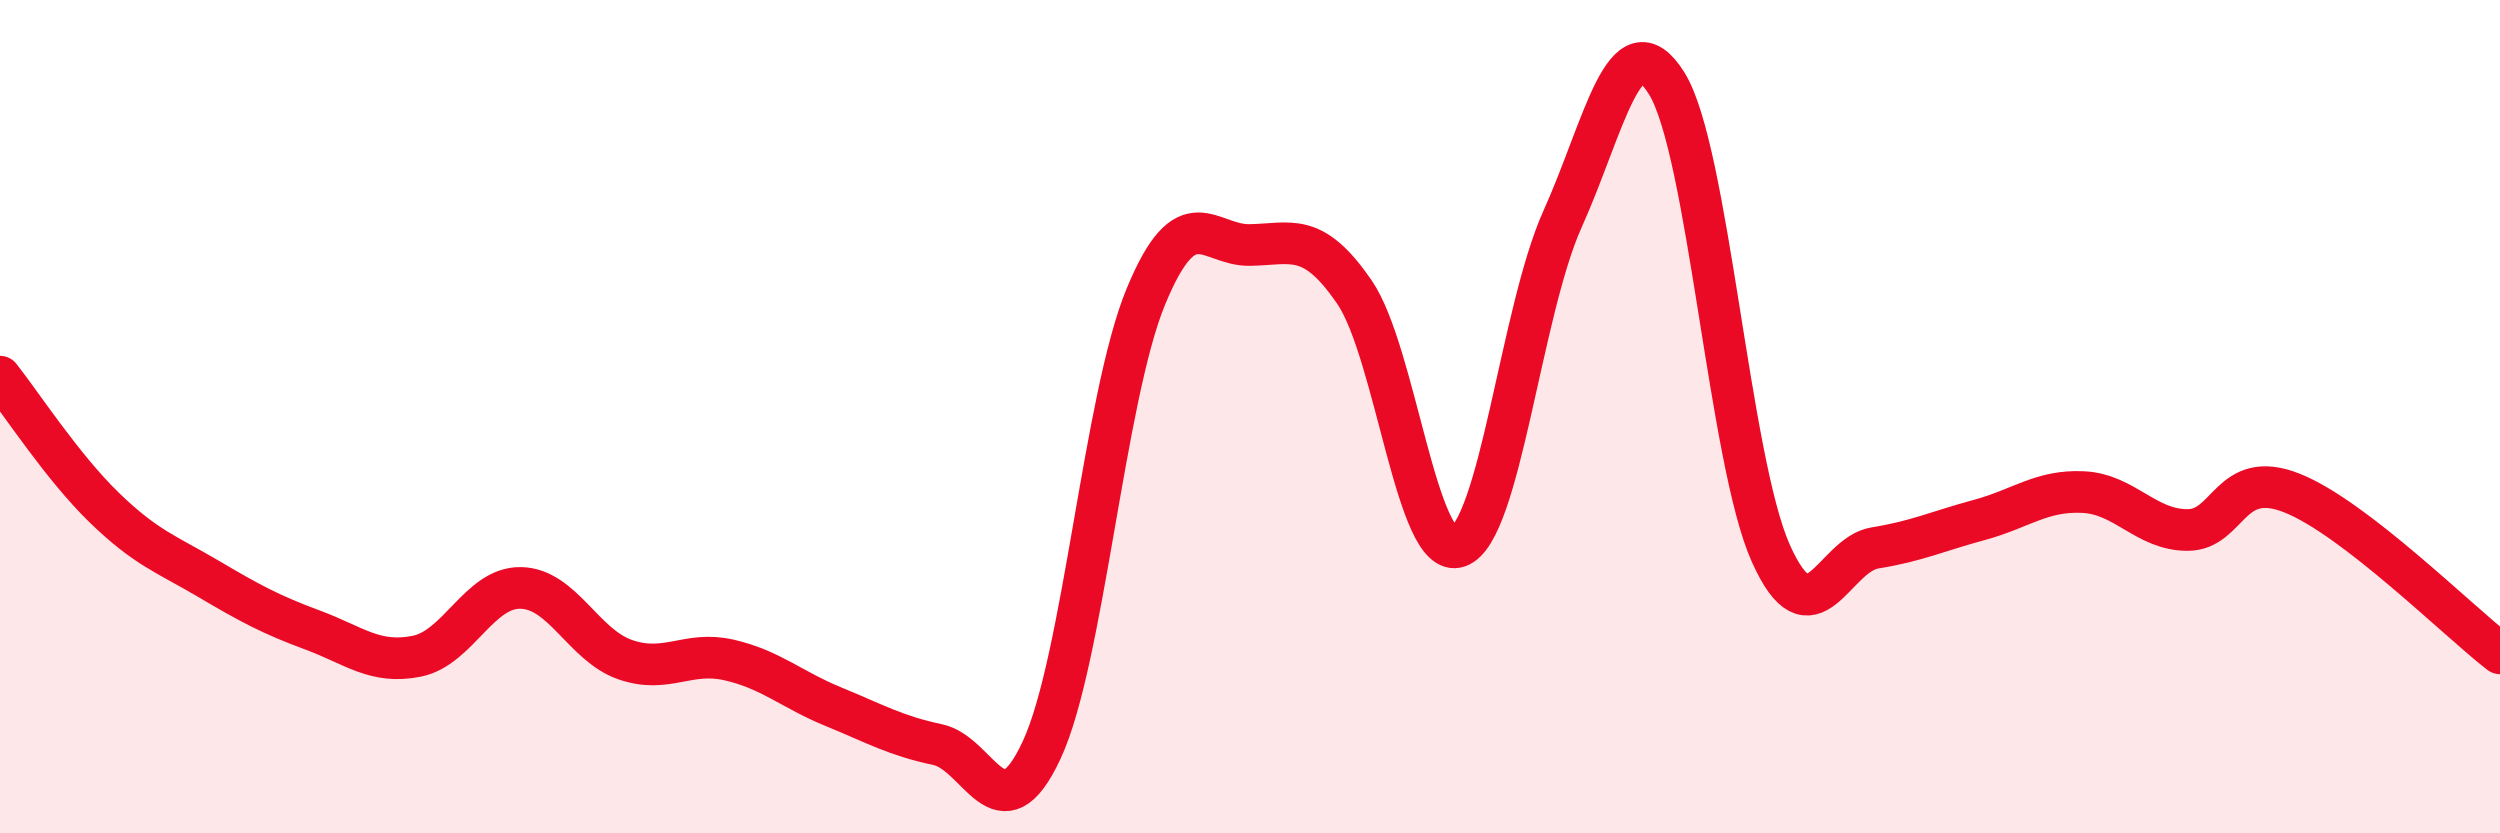 
    <svg width="60" height="20" viewBox="0 0 60 20" xmlns="http://www.w3.org/2000/svg">
      <path
        d="M 0,9.04 C 0.5,9.67 1.5,11.21 2.5,12.18 C 3.5,13.15 4,13.3 5,13.89 C 6,14.48 6.5,14.75 7.5,15.12 C 8.5,15.49 9,15.95 10,15.75 C 11,15.55 11.5,14.09 12.5,14.11 C 13.5,14.13 14,15.48 15,15.83 C 16,16.18 16.5,15.61 17.5,15.84 C 18.5,16.07 19,16.55 20,16.96 C 21,17.37 21.5,17.66 22.5,17.87 C 23.5,18.08 24,20.15 25,18 C 26,15.85 26.5,9.54 27.5,7.12 C 28.5,4.7 29,5.9 30,5.88 C 31,5.86 31.5,5.55 32.5,7 C 33.5,8.45 34,13.47 35,13.12 C 36,12.77 36.5,7.48 37.5,5.26 C 38.5,3.04 39,0.4 40,2 C 41,3.6 41.5,11.05 42.5,13.28 C 43.5,15.51 44,13.31 45,13.15 C 46,12.99 46.5,12.75 47.5,12.48 C 48.5,12.21 49,11.76 50,11.81 C 51,11.86 51.5,12.72 52.5,12.72 C 53.5,12.72 53.5,11.24 55,11.83 C 56.5,12.42 59,14.91 60,15.68L60 20L0 20Z"
        fill="#EB0A25"
        opacity="0.1"
        stroke-linecap="round"
        stroke-linejoin="round"
      />
      <path
        d="M 0,9.04 C 0.5,9.67 1.5,11.21 2.5,12.18 C 3.5,13.15 4,13.3 5,13.89 C 6,14.48 6.5,14.75 7.5,15.12 C 8.5,15.49 9,15.95 10,15.75 C 11,15.55 11.5,14.09 12.5,14.11 C 13.5,14.13 14,15.48 15,15.83 C 16,16.18 16.5,15.61 17.5,15.84 C 18.5,16.07 19,16.55 20,16.96 C 21,17.37 21.5,17.66 22.5,17.87 C 23.5,18.08 24,20.15 25,18 C 26,15.85 26.5,9.54 27.5,7.12 C 28.5,4.7 29,5.9 30,5.88 C 31,5.86 31.5,5.55 32.5,7 C 33.5,8.45 34,13.47 35,13.12 C 36,12.77 36.5,7.48 37.5,5.26 C 38.5,3.04 39,0.4 40,2 C 41,3.6 41.5,11.05 42.5,13.28 C 43.5,15.51 44,13.31 45,13.15 C 46,12.99 46.5,12.75 47.5,12.48 C 48.5,12.21 49,11.76 50,11.81 C 51,11.86 51.5,12.72 52.5,12.72 C 53.5,12.72 53.5,11.24 55,11.83 C 56.5,12.42 59,14.91 60,15.68"
        stroke="#EB0A25"
        stroke-width="1"
        fill="none"
        stroke-linecap="round"
        stroke-linejoin="round"
      />
    </svg>
  